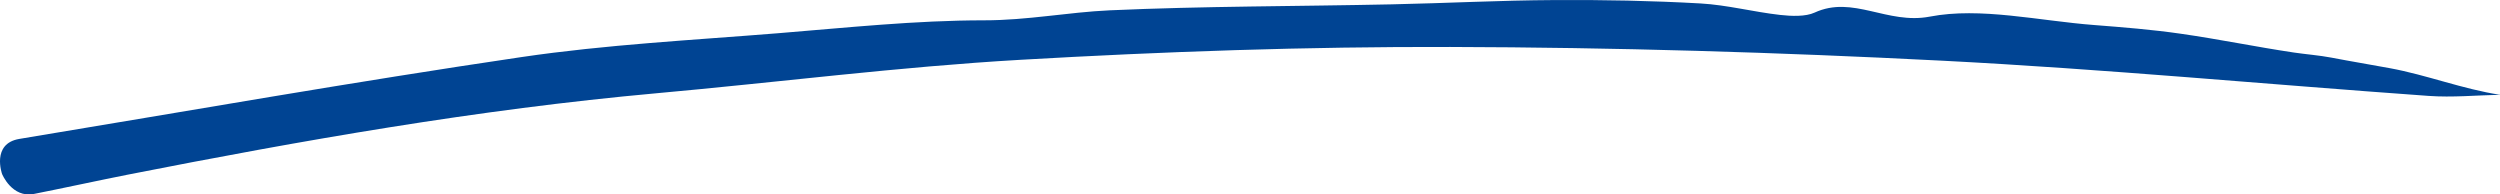 <svg width="270" height="21" viewBox="0 0 270 21" fill="none" xmlns="http://www.w3.org/2000/svg">
<path d="M270 10.236C267.432 10.29 264.848 10.541 262.3 10.358C244.782 9.108 227.279 7.454 209.738 6.554C192.061 5.649 174.331 5.116 156.63 5.072C141.144 5.03 125.646 5.567 110.221 6.458C97.067 7.216 84.011 8.893 70.898 10.072C51.528 11.826 32.589 15.168 13.752 18.872C11.128 19.389 6.298 20.427 3.674 20.943C1.284 21.415 0.224 18.792 0.224 18.792C0.224 18.792 -0.953 15.511 2.087 15.003C20.16 12.016 38.192 8.838 56.349 6.16C65.462 4.818 74.812 4.333 84.076 3.585C91.465 2.986 98.881 2.197 106.296 2.194C110.951 2.198 115.332 1.322 119.841 1.115C129.973 0.66 140.145 0.688 150.298 0.47C156.168 0.346 162.026 0.038 167.893 0.006C173.141 -0.028 178.411 0.077 183.655 0.372C186.533 0.536 189.368 1.287 192.249 1.612C193.474 1.751 195.001 1.81 195.977 1.36C200.127 -0.548 203.813 2.678 208.416 1.795C213.888 0.74 220.226 2.252 226.18 2.704C229.306 2.947 232.452 3.198 235.542 3.646C239.632 4.231 243.664 5.066 247.744 5.674C249.014 5.861 250.543 5.983 251.781 6.222C253.962 6.642 255.92 6.96 258.111 7.365C262.06 8.09 266.016 9.632 270 10.236C269.987 10.572 270.004 9.885 269.981 10.22L270 10.236Z" fill="#004493"/>
</svg>
